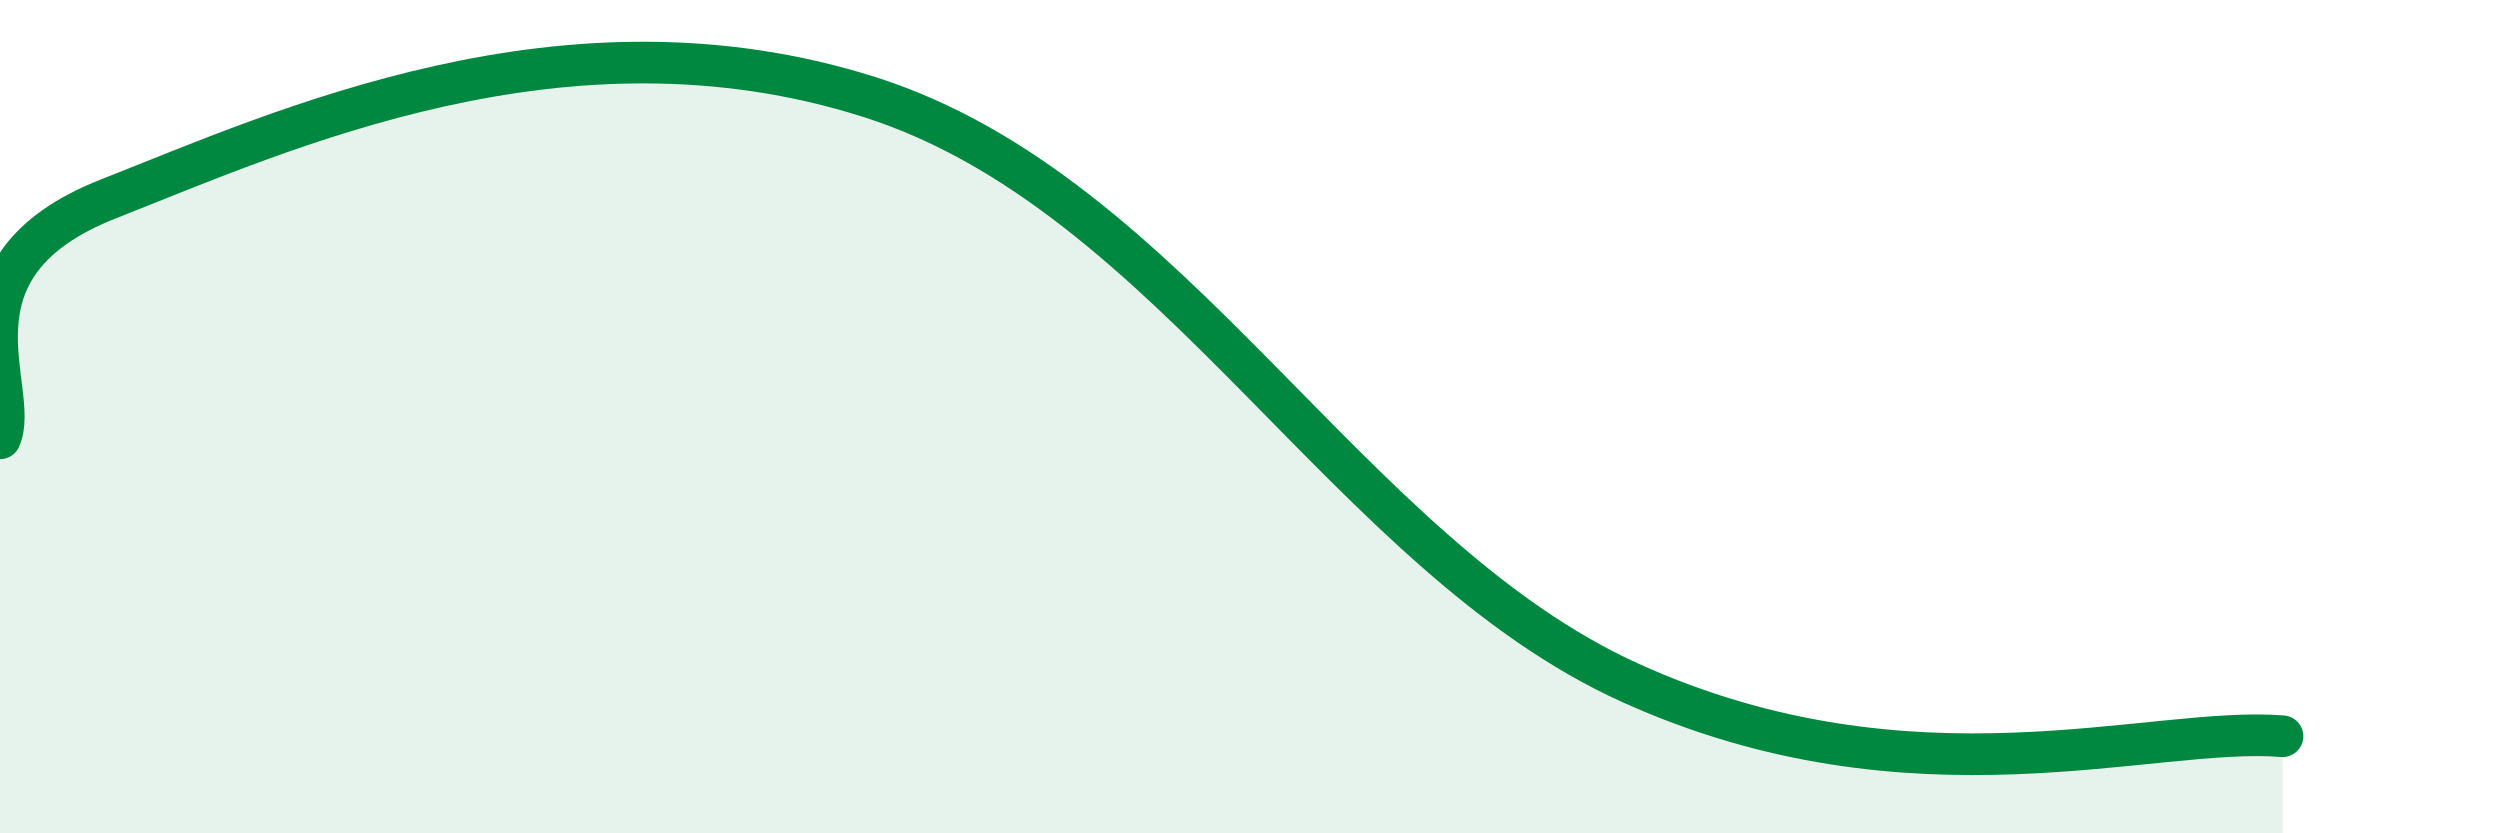 
    <svg width="60" height="20" viewBox="0 0 60 20" xmlns="http://www.w3.org/2000/svg">
      <path
        d="M 0,10.52 C 0.52,9.37 -1.56,6.41 2.61,4.77 C 6.78,3.13 13.57,0.01 20.87,2.33 C 28.17,4.65 32.35,13.32 39.13,16.39 C 45.91,19.46 51.65,17.41 54.78,17.67L54.78 20L0 20Z"
        fill="#008740"
        opacity="0.1"
        stroke-linecap="round"
        stroke-linejoin="round"
      />
      <path
        d="M 0,10.52 C 0.52,9.37 -1.56,6.41 2.61,4.77 C 6.78,3.13 13.57,0.01 20.87,2.33 C 28.17,4.65 32.35,13.32 39.13,16.39 C 45.91,19.46 51.65,17.41 54.78,17.67"
        stroke="#008740"
        stroke-width="1"
        fill="none"
        stroke-linecap="round"
        stroke-linejoin="round"
      />
    </svg>
  